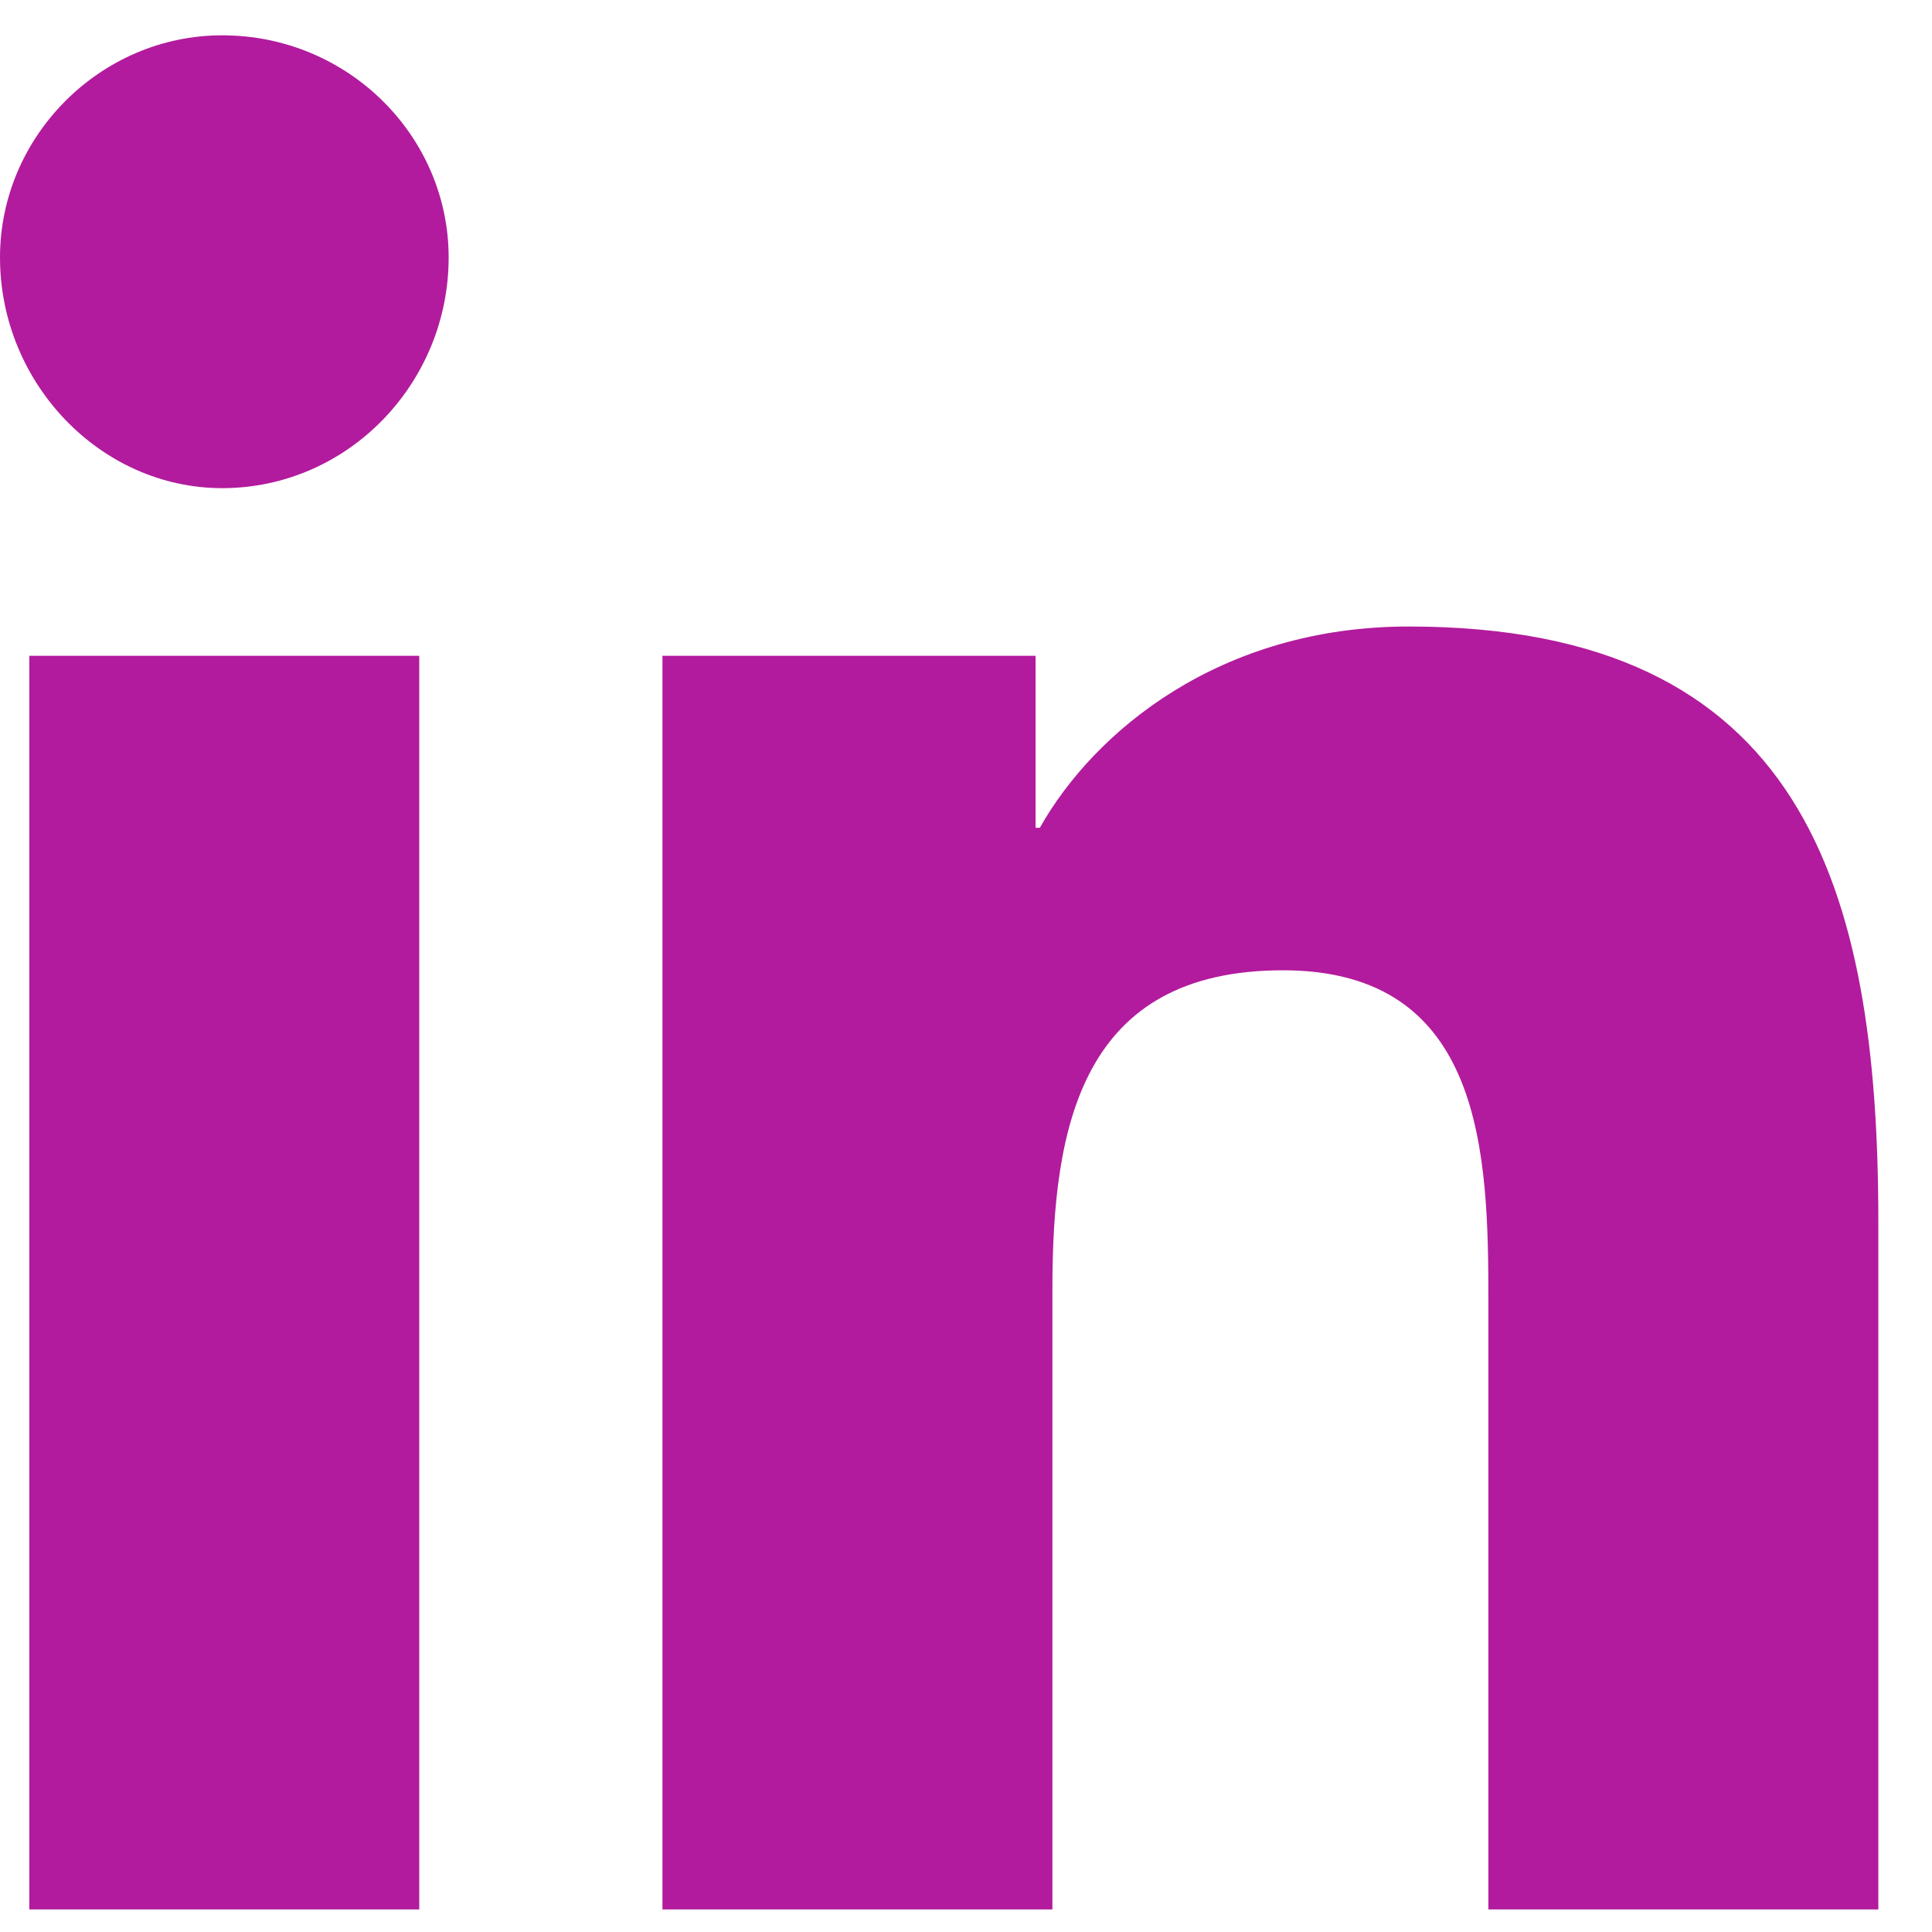 <svg width="18" height="18" viewBox="0 0 18 18" fill="none" xmlns="http://www.w3.org/2000/svg">
<path d="M3.906 17.79H0.273V6.11H3.906V17.79ZM2.07 4.548C0.938 4.548 0 3.571 0 2.399C0 1.267 0.938 0.329 2.07 0.329C3.242 0.329 4.18 1.267 4.18 2.399C4.18 3.571 3.242 4.548 2.07 4.548ZM17.461 17.79H13.867V12.126C13.867 10.759 13.828 9.04 11.953 9.04C10.078 9.04 9.805 10.485 9.805 12.009V17.79H6.172V6.11H9.648V7.712H9.688C10.195 6.813 11.367 5.837 13.125 5.837C16.797 5.837 17.5 8.259 17.5 11.384V17.79H17.461Z" fill="#B21B9D"/>
</svg>
